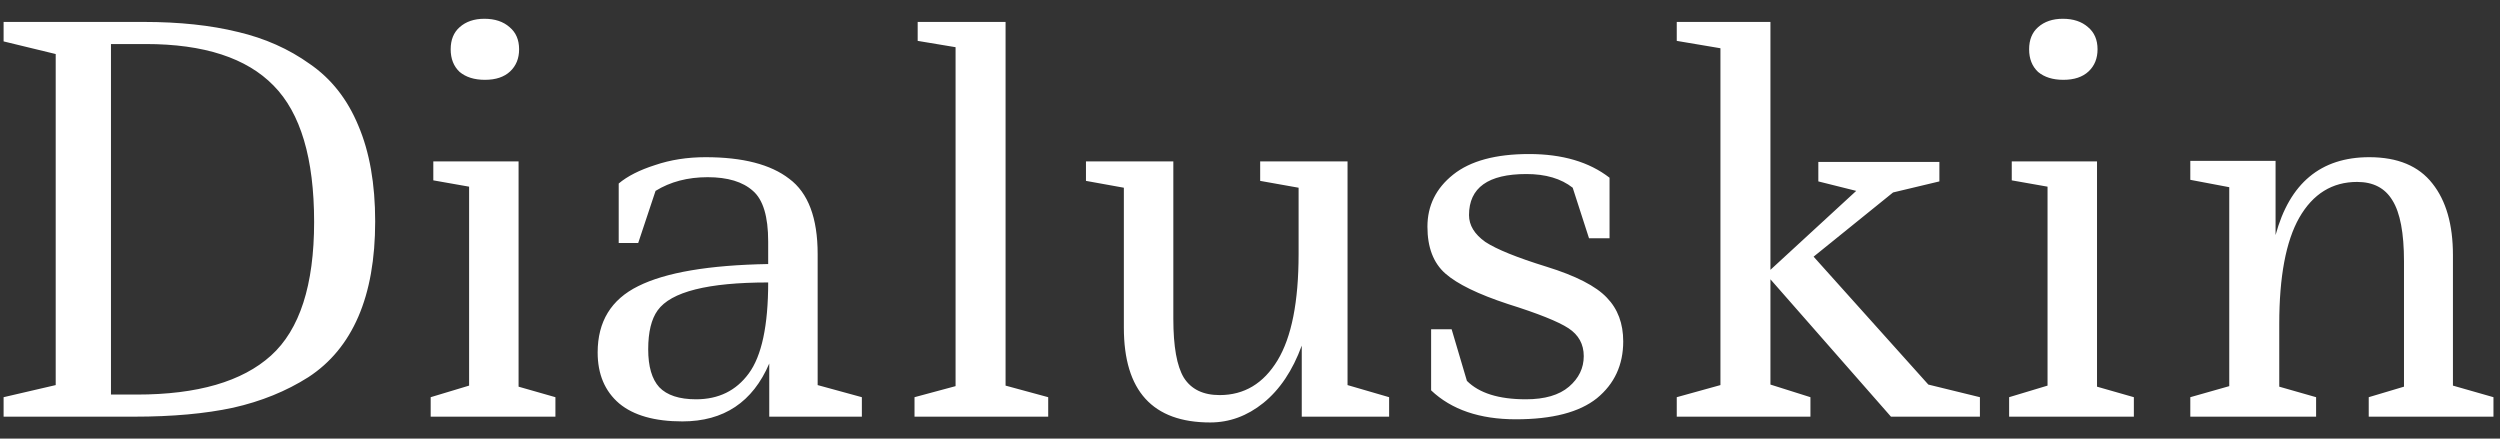 <svg xmlns="http://www.w3.org/2000/svg" width="114" height="20" viewBox="0 0 114 20" fill="none"><rect x="0" y="0" width="114" height="20" fill="#333333" stroke="none"/><path d="M0.164 1H6.548C8.18 1 9.612 1.152 10.844 1.456C12.076 1.744 13.172 2.232 14.132 2.92C15.108 3.592 15.844 4.528 16.34 5.728C16.852 6.928 17.108 8.384 17.108 10.096C17.108 11.808 16.852 13.256 16.34 14.44C15.828 15.624 15.068 16.544 14.06 17.2C13.052 17.84 11.908 18.304 10.628 18.592C9.364 18.864 7.86 19 6.116 19H0.164V18.112L2.54 17.56V2.464L0.164 1.888V1ZM5.06 17.992H6.236C9.004 17.992 11.044 17.4 12.356 16.216C13.668 15.032 14.324 13 14.324 10.12C14.324 7.224 13.708 5.152 12.476 3.904C11.244 2.64 9.3 2.008 6.644 2.008H5.06V17.992ZM19.759 7.36H23.647V17.632L25.327 18.112V19H19.639V18.112L21.391 17.584V8.512L19.759 8.224V7.36ZM20.551 2.248C20.551 1.816 20.687 1.48 20.959 1.24C21.247 0.984 21.623 0.856 22.087 0.856C22.567 0.856 22.951 0.984 23.239 1.24C23.527 1.48 23.671 1.816 23.671 2.248C23.671 2.664 23.535 3 23.263 3.256C22.991 3.512 22.607 3.64 22.111 3.64C21.631 3.64 21.247 3.52 20.959 3.28C20.687 3.024 20.551 2.68 20.551 2.248ZM39.301 19H35.078V16.576C34.325 18.336 33.005 19.216 31.117 19.216C29.854 19.216 28.893 18.944 28.238 18.4C27.581 17.84 27.253 17.064 27.253 16.072C27.253 14.664 27.869 13.656 29.102 13.048C30.349 12.424 32.325 12.088 35.029 12.04V11.008C35.029 9.872 34.797 9.104 34.334 8.704C33.87 8.288 33.181 8.08 32.27 8.08C31.358 8.08 30.566 8.288 29.893 8.704L29.102 11.08H28.213V8.368C28.613 8.032 29.166 7.752 29.869 7.528C30.573 7.288 31.341 7.168 32.173 7.168C33.87 7.168 35.142 7.496 35.989 8.152C36.853 8.792 37.285 9.936 37.285 11.584V17.56L39.301 18.112V19ZM31.741 18.208C32.766 18.208 33.566 17.816 34.142 17.032C34.733 16.232 35.029 14.848 35.029 12.88C32.278 12.88 30.598 13.304 29.989 14.152C29.701 14.552 29.558 15.144 29.558 15.928C29.558 16.712 29.726 17.288 30.061 17.656C30.413 18.024 30.974 18.208 31.741 18.208ZM41.846 1H45.854V17.584L47.798 18.112V19H41.702V18.112L43.574 17.608V2.152L41.846 1.864V1ZM49.52 7.36H53.504V14.536C53.504 15.8 53.664 16.696 53.984 17.224C54.32 17.752 54.864 18.016 55.616 18.016C56.736 18.016 57.616 17.488 58.256 16.432C58.896 15.376 59.216 13.76 59.216 11.584V8.56L57.464 8.248V7.36H61.448V17.56L63.344 18.112V19H59.36V15.76C58.944 16.896 58.36 17.768 57.608 18.376C56.872 18.968 56.064 19.264 55.184 19.264C52.56 19.264 51.248 17.824 51.248 14.944V8.56L49.52 8.248V7.36ZM74.019 15.568C74.019 16.64 73.619 17.504 72.819 18.16C72.019 18.8 70.787 19.12 69.123 19.12C67.475 19.12 66.187 18.68 65.259 17.8V15.016H66.195L66.891 17.368C67.451 17.928 68.347 18.208 69.579 18.208C70.443 18.208 71.099 18.016 71.547 17.632C71.995 17.248 72.219 16.784 72.219 16.24C72.219 15.696 71.987 15.272 71.523 14.968C71.059 14.664 70.139 14.296 68.763 13.864C67.403 13.416 66.451 12.952 65.907 12.472C65.363 11.992 65.091 11.28 65.091 10.336C65.091 9.376 65.483 8.584 66.267 7.96C67.051 7.336 68.203 7.024 69.723 7.024C71.243 7.024 72.467 7.384 73.395 8.104V10.864H72.459L71.715 8.56C71.187 8.144 70.483 7.936 69.603 7.936C67.859 7.936 66.987 8.56 66.987 9.808C66.987 10.272 67.235 10.68 67.731 11.032C68.243 11.368 69.171 11.744 70.515 12.16C71.859 12.576 72.779 13.048 73.275 13.576C73.771 14.088 74.019 14.752 74.019 15.568ZM76.46 1H80.732V12.304L84.644 8.704L82.916 8.272V7.384H88.436V8.272L86.324 8.776L82.7 11.704L87.932 17.536L90.284 18.112V19H86.228L80.732 12.736V17.536L82.556 18.112V19H76.46V18.112L78.452 17.56V2.2L76.46 1.864V1ZM91.736 7.36H95.624V17.632L97.304 18.112V19H91.616V18.112L93.368 17.584V8.512L91.736 8.224V7.36ZM92.528 2.248C92.528 1.816 92.664 1.48 92.936 1.24C93.224 0.984 93.6 0.856 94.064 0.856C94.544 0.856 94.928 0.984 95.216 1.24C95.504 1.48 95.648 1.816 95.648 2.248C95.648 2.664 95.512 3 95.24 3.256C94.968 3.512 94.584 3.64 94.088 3.64C93.608 3.64 93.224 3.52 92.936 3.28C92.664 3.024 92.528 2.68 92.528 2.248ZM99.878 7.336H103.766V10.72C104.406 8.352 105.83 7.168 108.038 7.168C109.334 7.168 110.294 7.568 110.918 8.368C111.542 9.152 111.854 10.24 111.854 11.632V17.584L113.702 18.112V19H108.014V18.112L109.622 17.632V11.92C109.622 10.624 109.446 9.696 109.094 9.136C108.758 8.576 108.222 8.296 107.486 8.296C106.35 8.296 105.47 8.84 104.846 9.928C104.238 11 103.934 12.616 103.934 14.776V17.632L105.614 18.112V19H99.878V18.112L101.654 17.608V8.536L99.878 8.2V7.336Z" fill="white"></path></svg>